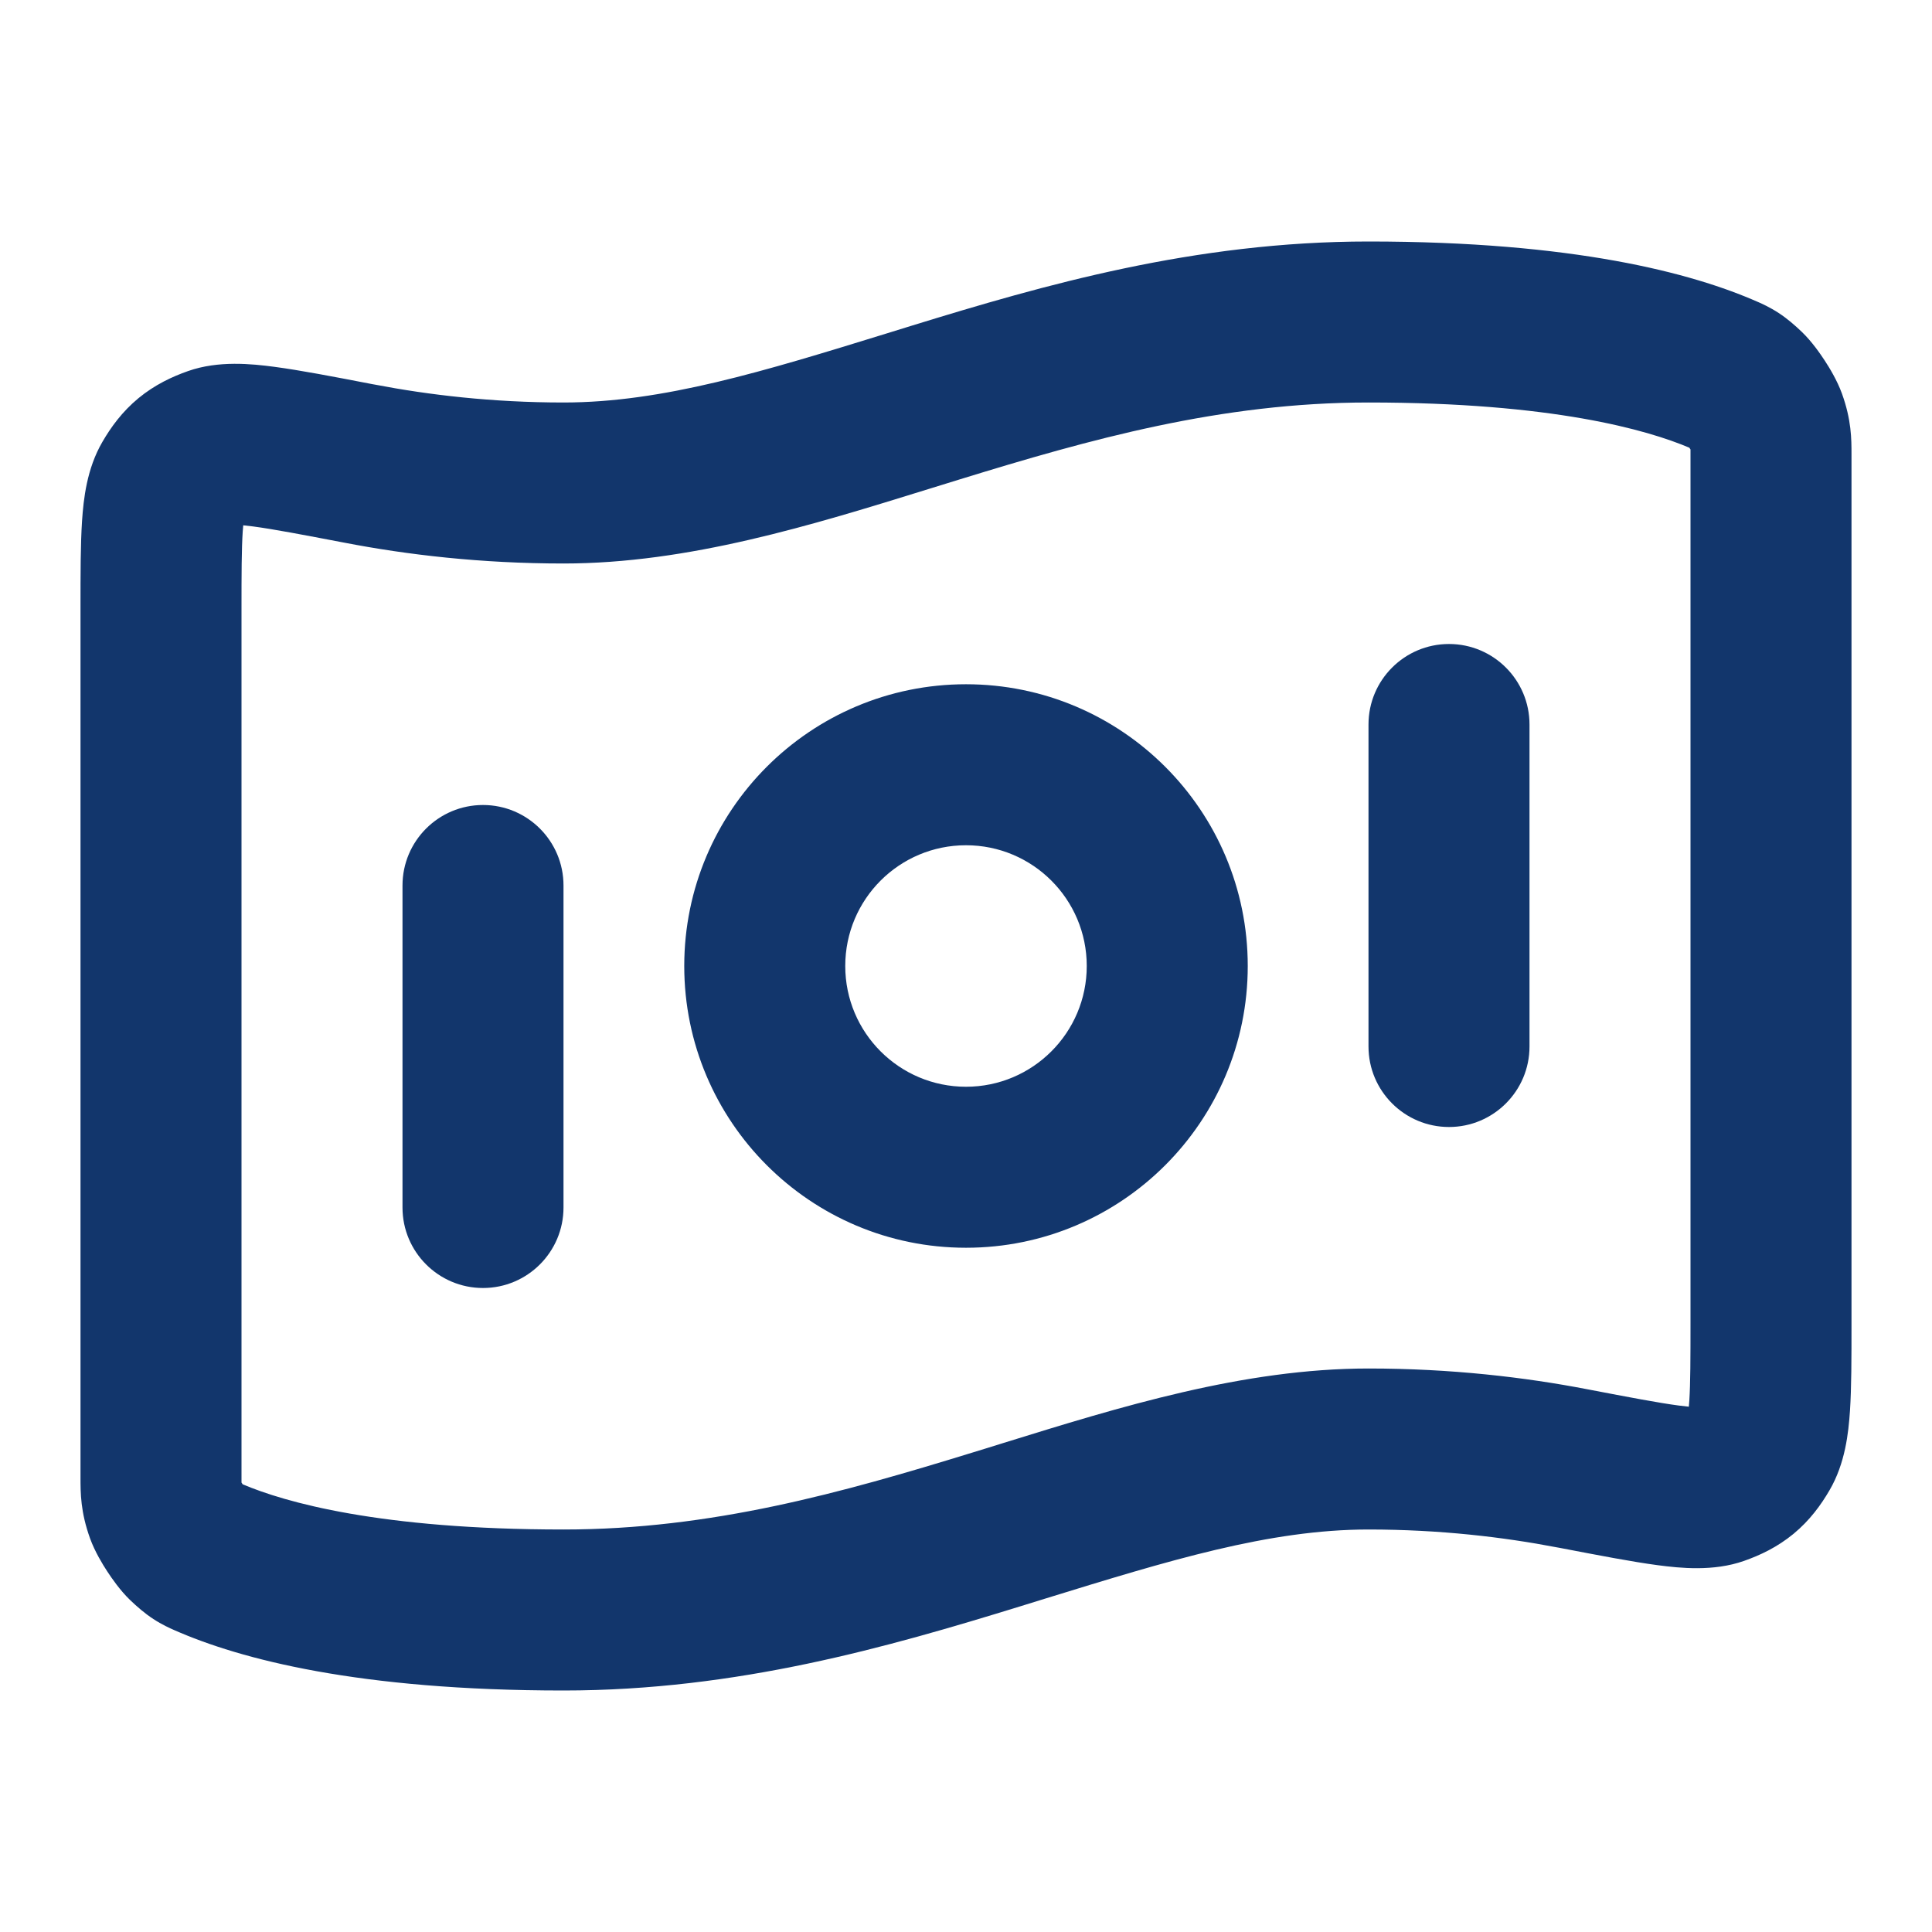 <svg width="30" height="30" viewBox="0 0 30 30" fill="none" xmlns="http://www.w3.org/2000/svg">
<path fill-rule="evenodd" clip-rule="evenodd" d="M14.43 7.59C12.609 8.155 10.689 8.75 8.75 8.75C7.466 8.75 6.318 8.614 5.349 8.427C4.689 8.301 4.25 8.217 3.933 8.175C3.871 8.167 3.819 8.161 3.777 8.157C3.774 8.184 3.771 8.217 3.769 8.254C3.751 8.524 3.75 8.9 3.75 9.486L3.75 22.922C3.75 22.968 3.75 22.998 3.75 23.021C3.753 23.025 3.756 23.03 3.759 23.034C3.762 23.039 3.765 23.043 3.768 23.048C4.419 23.324 5.891 23.75 8.75 23.75C11.046 23.75 13.077 23.178 15.101 22.555C15.257 22.508 15.413 22.459 15.57 22.41C17.392 21.845 19.311 21.25 21.25 21.25C22.534 21.25 23.682 21.386 24.651 21.573C25.311 21.699 25.75 21.783 26.067 21.825C26.129 21.833 26.181 21.839 26.224 21.843C26.226 21.816 26.229 21.783 26.232 21.745C26.249 21.477 26.25 21.1 26.25 20.514V7.078C26.25 7.032 26.25 7.002 26.25 6.979C26.247 6.975 26.244 6.97 26.241 6.966C26.238 6.961 26.235 6.957 26.232 6.952C25.581 6.676 24.109 6.25 21.25 6.25C18.954 6.25 16.923 6.822 14.899 7.445C14.743 7.493 14.587 7.541 14.43 7.59ZM26.372 21.85C26.374 21.85 26.376 21.85 26.376 21.85L26.372 21.85ZM3.628 8.15C3.625 8.15 3.624 8.15 3.624 8.15L3.628 8.15ZM14.164 5.055C16.202 4.428 18.546 3.75 21.25 3.75C24.432 3.75 26.27 4.236 27.295 4.688C27.298 4.689 27.301 4.691 27.305 4.692C27.359 4.716 27.483 4.771 27.619 4.86C27.758 4.951 27.874 5.054 27.976 5.151C28.133 5.301 28.265 5.493 28.335 5.6C28.406 5.708 28.527 5.906 28.601 6.11C28.75 6.523 28.75 6.815 28.75 7.062L28.75 20.556C28.75 21.088 28.75 21.549 28.726 21.911C28.703 22.25 28.653 22.723 28.409 23.14C28.277 23.367 28.104 23.607 27.85 23.817C27.596 24.026 27.328 24.151 27.08 24.238C26.606 24.405 26.089 24.35 25.739 24.304C25.341 24.251 24.829 24.152 24.219 24.035L24.179 24.028C23.346 23.868 22.357 23.75 21.25 23.75C19.707 23.75 18.143 24.233 16.217 24.827C16.092 24.866 15.965 24.905 15.836 24.945C13.798 25.572 11.454 26.25 8.75 26.25C5.568 26.25 3.73 25.764 2.705 25.312C2.702 25.311 2.699 25.309 2.696 25.308C2.641 25.284 2.517 25.229 2.381 25.14C2.242 25.049 2.126 24.946 2.024 24.849C1.867 24.699 1.735 24.507 1.665 24.4C1.594 24.292 1.473 24.094 1.399 23.89C1.25 23.477 1.25 23.185 1.25 22.938L1.25 9.444C1.25 8.912 1.25 8.451 1.274 8.089C1.297 7.75 1.347 7.278 1.591 6.86C1.723 6.633 1.896 6.393 2.15 6.183C2.404 5.974 2.672 5.849 2.92 5.762C3.394 5.595 3.911 5.65 4.261 5.696C4.659 5.749 5.171 5.847 5.781 5.965L5.821 5.972C6.654 6.132 7.643 6.25 8.75 6.25C10.293 6.25 11.857 5.767 13.783 5.173C13.908 5.134 14.035 5.095 14.164 5.055ZM22.5 10C23.19 10 23.75 10.56 23.75 11.25V16.25C23.75 16.94 23.19 17.5 22.5 17.5C21.81 17.5 21.25 16.94 21.25 16.25V11.25C21.25 10.56 21.81 10 22.5 10ZM15 13.125C13.964 13.125 13.125 13.964 13.125 15C13.125 16.035 13.964 16.875 15 16.875C16.035 16.875 16.875 16.035 16.875 15C16.875 13.964 16.035 13.125 15 13.125ZM10.625 15C10.625 12.584 12.584 10.625 15 10.625C17.416 10.625 19.375 12.584 19.375 15C19.375 17.416 17.416 19.375 15 19.375C12.584 19.375 10.625 17.416 10.625 15ZM7.5 12.5C8.19 12.5 8.75 13.06 8.75 13.75V18.75C8.75 19.44 8.19 20 7.5 20C6.81 20 6.25 19.44 6.25 18.75V13.75C6.25 13.06 6.81 12.5 7.5 12.5Z" fill="#12366C"/>
</svg>

